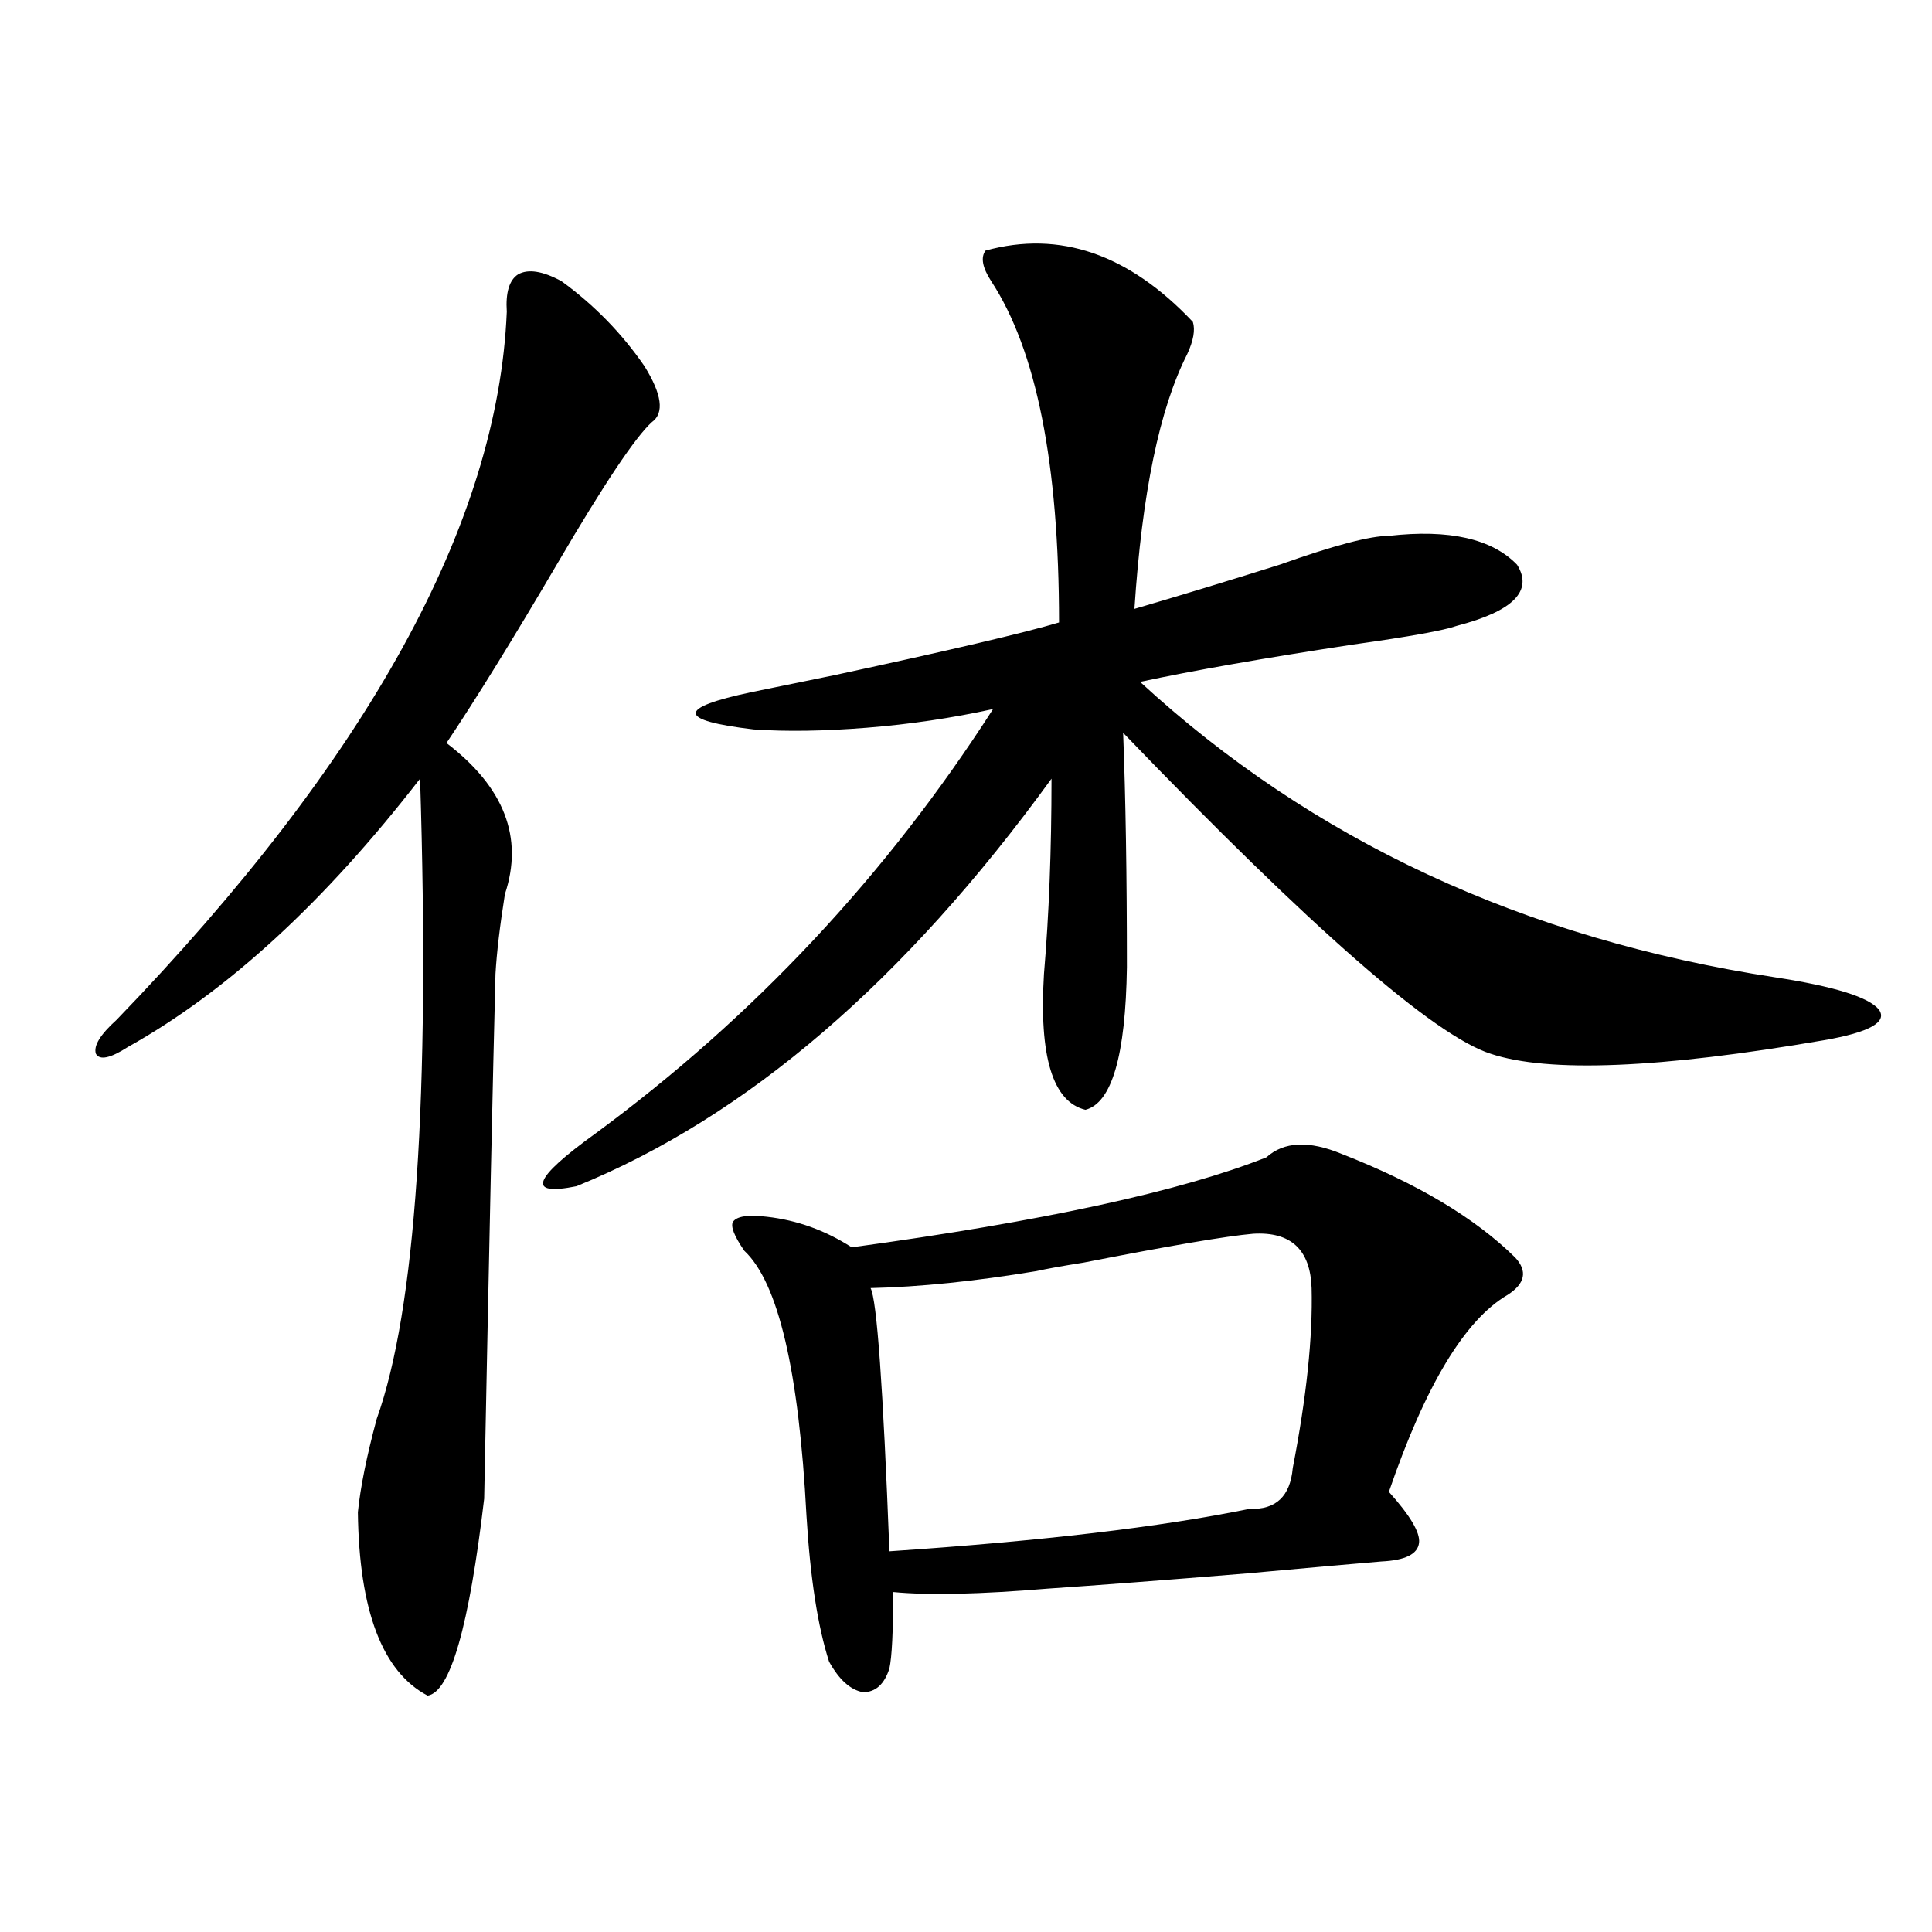 <?xml version="1.0" encoding="utf-8"?>
<!-- Generator: Adobe Illustrator 16.0.0, SVG Export Plug-In . SVG Version: 6.00 Build 0)  -->
<!DOCTYPE svg PUBLIC "-//W3C//DTD SVG 1.1//EN" "http://www.w3.org/Graphics/SVG/1.1/DTD/svg11.dtd">
<svg version="1.1" id="图层_1" xmlns="http://www.w3.org/2000/svg" xmlns:xlink="http://www.w3.org/1999/xlink" x="0px" y="0px"
	 width="1000px" height="1000px" viewBox="0 0 1000 1000" enable-background="new 0 0 1000 1000" xml:space="preserve">
<path d="M290.603,145.52c16.905,12.305,31.219,26.958,42.926,43.945c9.101,14.653,10.396,24.321,3.902,29.004
	c-8.46,7.622-24.725,31.942-48.779,72.949c-23.414,39.853-42.605,70.903-57.56,93.164c29.908,22.852,39.999,48.931,30.243,78.223
	c-2.606,16.411-4.237,30.185-4.878,41.309c-1.311,50.399-3.262,140.927-5.854,271.582c-7.805,66.206-17.561,100.195-29.268,101.953
	c-23.414-12.305-35.456-43.945-36.097-94.922c1.296-12.882,4.543-29.004,9.756-48.34c20.152-56.25,27.637-166.69,22.438-331.348
	c-49.435,63.872-99.845,110.165-151.216,138.867c-9.115,5.864-14.634,7.031-16.585,3.516c-1.311-4.093,2.271-9.956,10.731-17.578
	C190.438,393.083,257.753,270.915,262.311,161.34c-0.655-9.956,1.296-16.397,5.854-19.336
	C273.362,139.079,280.847,140.246,290.603,145.52z M510.109,129.699c38.368-10.547,74.145,1.758,107.314,36.914
	c1.296,4.106,0.32,9.668-2.927,16.699c-14.313,28.125-23.414,72.07-27.316,131.836c22.104-6.44,47.148-14.063,75.12-22.852
	c27.957-9.956,46.828-14.941,56.584-14.941c31.219-3.516,53.322,1.47,66.34,14.941c8.445,13.485-1.951,24.032-31.219,31.641
	c-6.509,2.349-24.39,5.575-53.657,9.668c-46.188,7.031-82.925,13.485-110.241,19.336c89.099,82.04,198.685,133.017,328.772,152.93
	c30.563,4.696,48.444,10.259,53.657,16.699c4.543,6.454-4.878,11.728-28.292,15.82c-85.211,14.653-142.771,17.001-172.679,7.031
	c-29.268-9.366-92.681-64.737-190.239-166.113c1.296,33.398,1.951,73.828,1.951,121.289c-0.655,45.703-7.805,70.313-21.463,73.828
	c-16.92-4.093-24.069-27.534-21.463-70.313c2.592-30.46,3.902-64.16,3.902-101.074C468.159,507.931,386.21,578.243,298.407,613.977
	c-26.021,5.273-22.773-3.804,9.756-27.246c81.949-60.343,150.561-133.594,205.849-219.727c-21.463,4.696-43.261,7.91-65.364,9.668
	c-22.118,1.758-41.63,2.06-58.535,0.879c-39.679-4.683-39.999-11.124-0.976-19.336c8.445-1.758,22.759-4.683,42.926-8.789
	c59.831-12.882,98.534-21.973,116.095-27.246c0-82.026-11.707-140.913-35.121-176.66
	C508.479,138.488,507.503,133.215,510.109,129.699z M655.472,599.035c9.101-8.198,22.104-8.789,39.023-1.758
	c39.023,15.243,68.932,33.11,89.754,53.613c6.494,7.031,5.198,13.485-3.902,19.336c-22.118,12.896-42.605,46.884-61.462,101.953
	c11.052,12.305,16.25,21.094,15.609,26.367c-0.655,5.864-7.164,9.091-19.512,9.668c-14.313,1.181-37.407,3.228-69.267,6.152
	c-42.926,3.516-77.406,6.152-103.412,7.91c-35.121,2.925-61.797,3.516-79.998,1.758c0,20.503-0.655,33.687-1.951,39.551
	c-2.606,8.198-7.164,12.305-13.658,12.305c-6.509-1.181-12.362-6.454-17.561-15.82c-5.854-18.169-9.756-43.354-11.707-75.586
	c-3.902-74.995-14.634-120.698-32.194-137.109c-5.213-7.608-7.164-12.593-5.854-14.941c1.951-2.925,7.805-3.804,17.561-2.637
	c15.609,1.758,30.243,7.031,43.901,15.82C539.697,632.146,611.235,616.613,655.472,599.035z M648.643,638.586
	c-13.658,1.181-42.926,6.152-87.803,14.941c-11.066,1.758-19.191,3.228-24.39,4.395c-31.874,5.273-60.486,8.212-85.852,8.789
	c3.247,5.864,6.494,51.278,9.756,136.23c78.688-5.273,140.805-12.593,186.337-21.973c13.658,0.591,21.128-6.44,22.438-21.094
	c7.149-36.914,10.396-67.964,9.756-93.164C678.23,646.798,668.154,637.419,648.643,638.586z"/>
</svg>
